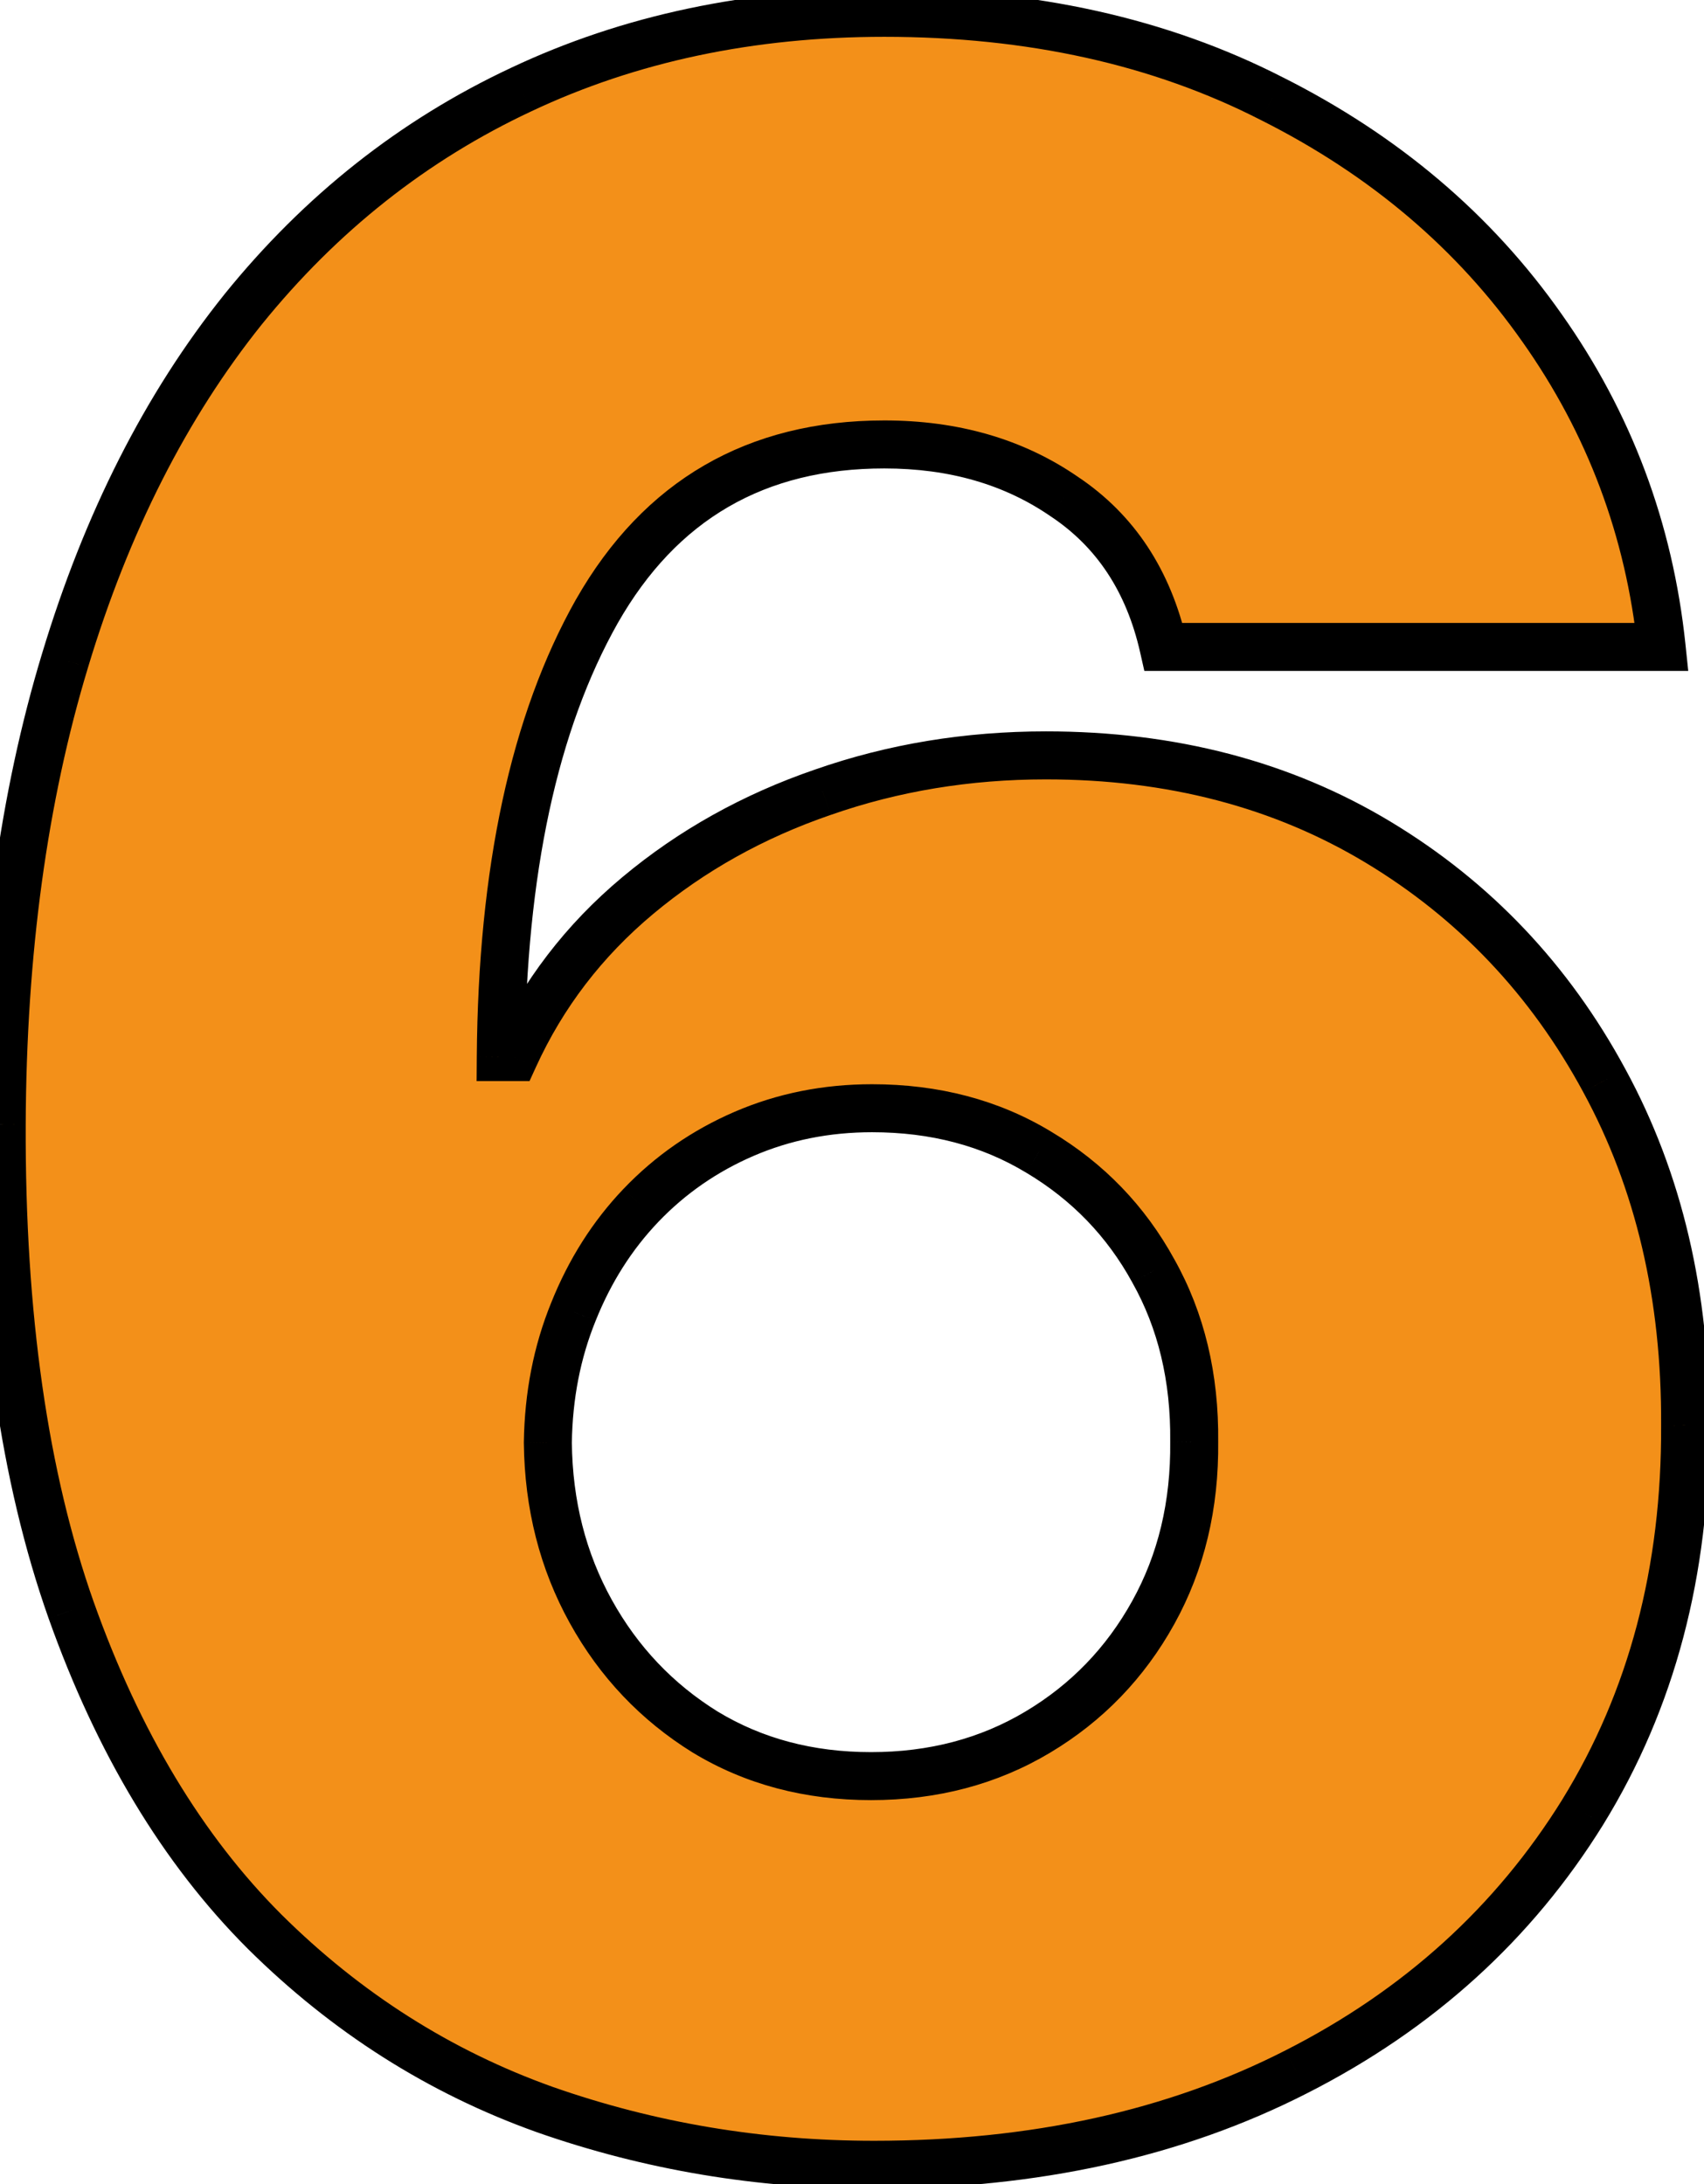 <?xml version="1.0" encoding="UTF-8"?> <svg xmlns="http://www.w3.org/2000/svg" width="71" height="91" viewBox="0 0 71 91" fill="none"> <path d="M36.42 90.193C31.648 90.193 27.074 89.426 22.699 87.892C18.324 86.329 14.432 83.858 11.023 80.477C7.614 77.068 4.929 72.608 2.969 67.097C1.009 61.557 0.043 54.81 0.071 46.855C0.099 39.668 0.98 33.219 2.713 27.509C4.446 21.77 6.918 16.898 10.128 12.892C13.367 8.886 17.23 5.832 21.719 3.73C26.236 1.599 31.278 0.534 36.847 0.534C42.955 0.534 48.338 1.727 52.997 4.114C57.685 6.472 61.435 9.653 64.247 13.659C67.06 17.636 68.722 22.068 69.233 26.954H48.48C47.855 24.199 46.477 22.111 44.347 20.69C42.244 19.241 39.744 18.517 36.847 18.517C31.506 18.517 27.514 20.832 24.872 25.463C22.259 30.094 20.923 36.287 20.866 44.043H21.421C22.614 41.429 24.332 39.185 26.577 37.31C28.821 35.435 31.392 34 34.29 33.006C37.216 31.983 40.312 31.472 43.58 31.472C48.807 31.472 53.423 32.679 57.429 35.094C61.435 37.508 64.574 40.818 66.847 45.023C69.119 49.199 70.242 53.986 70.213 59.383C70.242 65.463 68.821 70.832 65.952 75.492C63.082 80.122 59.105 83.73 54.02 86.315C48.963 88.901 43.097 90.193 36.42 90.193ZM36.293 74C38.878 74 41.193 73.389 43.239 72.168C45.284 70.946 46.889 69.284 48.054 67.182C49.219 65.079 49.787 62.707 49.758 60.065C49.787 57.395 49.219 55.023 48.054 52.949C46.918 50.875 45.327 49.227 43.281 48.006C41.264 46.784 38.949 46.173 36.335 46.173C34.432 46.173 32.656 46.528 31.009 47.239C29.361 47.949 27.926 48.943 26.704 50.222C25.511 51.472 24.574 52.949 23.892 54.653C23.21 56.33 22.855 58.148 22.827 60.108C22.855 62.693 23.452 65.037 24.616 67.139C25.781 69.242 27.372 70.918 29.389 72.168C31.406 73.389 33.707 74 36.293 74Z" fill="#F39019"></path> <path d="M22.699 87.892L22.363 88.834L22.368 88.836L22.699 87.892ZM11.023 80.477L10.316 81.184L10.319 81.187L11.023 80.477ZM2.969 67.097L2.026 67.43L2.027 67.432L2.969 67.097ZM0.071 46.855L-0.929 46.851L-0.929 46.852L0.071 46.855ZM2.713 27.509L3.67 27.799L3.67 27.798L2.713 27.509ZM10.128 12.892L9.35 12.263L9.348 12.267L10.128 12.892ZM21.719 3.73L22.143 4.636L22.145 4.635L21.719 3.73ZM52.997 4.114L52.541 5.004L52.548 5.007L52.997 4.114ZM64.247 13.659L63.429 14.234L63.431 14.236L64.247 13.659ZM69.233 26.954V27.954H70.343L70.228 26.851L69.233 26.954ZM48.48 26.954L47.505 27.176L47.681 27.954H48.48V26.954ZM44.347 20.69L43.779 21.514L43.785 21.518L43.792 21.522L44.347 20.69ZM24.872 25.463L24.004 24.968L24.001 24.971L24.872 25.463ZM20.866 44.043L19.866 44.035L19.859 45.043H20.866V44.043ZM21.421 44.043V45.043H22.063L22.33 44.458L21.421 44.043ZM26.577 37.31L27.218 38.077L27.218 38.077L26.577 37.31ZM34.29 33.006L34.614 33.952L34.62 33.95L34.29 33.006ZM57.429 35.094L56.913 35.95L56.913 35.95L57.429 35.094ZM66.847 45.023L65.967 45.498L65.968 45.501L66.847 45.023ZM70.213 59.383L69.213 59.378L69.213 59.388L70.213 59.383ZM65.952 75.492L66.802 76.018L66.803 76.016L65.952 75.492ZM54.02 86.315L53.567 85.424L53.565 85.425L54.02 86.315ZM43.239 72.168L42.726 71.309L43.239 72.168ZM49.758 60.065L48.759 60.055L48.758 60.065L48.759 60.076L49.758 60.065ZM48.054 52.949L47.177 53.429L47.182 53.439L48.054 52.949ZM43.281 48.006L42.763 48.861L42.769 48.864L43.281 48.006ZM26.704 50.222L25.982 49.531L25.981 49.531L26.704 50.222ZM23.892 54.653L24.818 55.03L24.82 55.025L23.892 54.653ZM22.827 60.108L21.827 60.093L21.827 60.106L21.827 60.119L22.827 60.108ZM24.616 67.139L23.742 67.624L23.742 67.624L24.616 67.139ZM29.389 72.168L28.862 73.018L28.871 73.023L29.389 72.168ZM36.42 89.193C31.757 89.193 27.295 88.444 23.03 86.948L22.368 88.836C26.852 90.408 31.538 91.193 36.42 91.193V89.193ZM23.035 86.95C18.803 85.439 15.035 83.048 11.727 79.767L10.319 81.187C13.828 84.668 17.845 87.22 22.363 88.834L23.035 86.95ZM11.73 79.77C8.446 76.486 5.832 72.162 3.911 66.761L2.027 67.432C4.026 73.054 6.782 77.65 10.316 81.184L11.73 79.77ZM3.911 66.763C2 61.362 1.043 54.736 1.071 46.859L-0.929 46.852C-0.958 54.883 0.017 61.751 2.026 67.43L3.911 66.763ZM1.071 46.859C1.099 39.749 1.97 33.4 3.67 27.799L1.756 27.218C-0.01 33.038 -0.9 39.586 -0.929 46.851L1.071 46.859ZM3.67 27.798C5.372 22.161 7.79 17.408 10.908 13.517L9.348 12.267C6.045 16.387 3.52 21.379 1.756 27.219L3.67 27.798ZM10.905 13.521C14.053 9.628 17.797 6.671 22.143 4.636L21.295 2.825C16.663 4.994 12.68 8.145 9.35 12.263L10.905 13.521ZM22.145 4.635C26.514 2.574 31.409 1.534 36.847 1.534V-0.466C31.148 -0.466 25.957 0.625 21.292 2.826L22.145 4.635ZM36.847 1.534C42.822 1.534 48.045 2.701 52.541 5.004L53.453 3.224C48.631 0.754 43.087 -0.466 36.847 -0.466V1.534ZM52.548 5.007C57.099 7.296 60.718 10.373 63.429 14.234L65.066 13.085C62.151 8.934 58.27 5.647 53.447 3.22L52.548 5.007ZM63.431 14.236C66.143 18.073 67.745 22.341 68.238 27.059L70.228 26.851C69.698 21.795 67.976 17.2 65.064 13.082L63.431 14.236ZM69.233 25.954H48.48V27.954H69.233V25.954ZM49.455 26.733C48.78 23.756 47.268 21.436 44.901 19.858L43.792 21.522C45.686 22.785 46.93 24.642 47.505 27.176L49.455 26.733ZM44.914 19.867C42.623 18.288 39.919 17.517 36.847 17.517V19.517C39.57 19.517 41.866 20.195 43.779 21.514L44.914 19.867ZM36.847 17.517C31.147 17.517 26.824 20.024 24.004 24.968L25.741 25.959C28.204 21.64 31.864 19.517 36.847 19.517V17.517ZM24.001 24.971C21.275 29.802 19.924 36.182 19.866 44.035L21.866 44.05C21.923 36.391 23.242 30.385 25.743 25.955L24.001 24.971ZM20.866 45.043H21.421V43.043H20.866V45.043ZM22.33 44.458C23.46 41.983 25.086 39.858 27.218 38.077L25.936 36.542C23.579 38.511 21.767 40.875 20.511 43.627L22.33 44.458ZM27.218 38.077C29.364 36.284 31.827 34.908 34.614 33.952L33.965 32.06C30.957 33.092 28.278 34.585 25.936 36.542L27.218 38.077ZM34.62 33.95C37.434 32.966 40.419 32.472 43.58 32.472V30.472C40.206 30.472 36.998 31 33.96 32.062L34.62 33.95ZM43.58 32.472C48.647 32.472 53.081 33.64 56.913 35.95L57.945 34.237C53.766 31.718 48.967 30.472 43.58 30.472V32.472ZM56.913 35.95C60.762 38.271 63.777 41.447 65.967 45.498L67.726 44.547C65.371 40.189 62.107 36.746 57.945 34.237L56.913 35.95ZM65.968 45.501C68.15 49.51 69.241 54.126 69.213 59.378L71.213 59.389C71.242 53.845 70.089 48.888 67.725 44.545L65.968 45.501ZM69.213 59.388C69.241 65.302 67.861 70.484 65.1 74.967L66.803 76.016C69.781 71.18 71.242 65.624 71.213 59.379L69.213 59.388ZM65.102 74.965C62.333 79.432 58.497 82.918 53.567 85.424L54.473 87.207C59.713 84.543 63.831 80.812 66.802 76.018L65.102 74.965ZM53.565 85.425C48.672 87.927 42.966 89.193 36.42 89.193V91.193C43.227 91.193 49.255 89.875 54.475 87.206L53.565 85.425ZM36.293 75C39.042 75 41.538 74.348 43.751 73.026L42.726 71.309C40.849 72.43 38.713 73 36.293 73V75ZM43.751 73.026C45.95 71.713 47.679 69.922 48.929 67.666L47.179 66.697C46.099 68.647 44.618 70.179 42.726 71.309L43.751 73.026ZM48.929 67.666C50.186 65.398 50.788 62.852 50.758 60.055L48.759 60.076C48.785 62.563 48.252 64.761 47.179 66.697L48.929 67.666ZM50.758 60.076C50.788 57.252 50.187 54.704 48.926 52.459L47.182 53.439C48.251 55.342 48.785 57.537 48.759 60.055L50.758 60.076ZM48.931 52.468C47.708 50.237 45.991 48.459 43.794 47.147L42.769 48.864C44.662 49.995 46.127 51.513 47.177 53.429L48.931 52.468ZM43.799 47.15C41.609 45.824 39.111 45.173 36.335 45.173V47.173C38.787 47.173 40.919 47.744 42.763 48.861L43.799 47.15ZM36.335 45.173C34.304 45.173 32.393 45.553 30.613 46.32L31.404 48.157C32.92 47.504 34.559 47.173 36.335 47.173V45.173ZM30.613 46.32C28.844 47.083 27.297 48.154 25.982 49.531L27.427 50.912C28.555 49.733 29.878 48.815 31.404 48.157L30.613 46.32ZM25.981 49.531C24.695 50.879 23.69 52.467 22.964 54.282L24.82 55.025C25.458 53.431 26.328 52.064 27.428 50.912L25.981 49.531ZM22.966 54.277C22.233 56.077 21.857 58.019 21.827 60.093L23.827 60.122C23.853 58.276 24.187 56.582 24.818 55.03L22.966 54.277ZM21.827 60.119C21.857 62.857 22.491 65.366 23.742 67.624L25.491 66.655C24.413 64.708 23.853 62.529 23.827 60.097L21.827 60.119ZM23.742 67.624C24.988 69.874 26.698 71.676 28.862 73.018L29.916 71.318C28.046 70.159 26.574 68.609 25.491 66.655L23.742 67.624ZM28.871 73.023C31.059 74.348 33.543 75 36.293 75V73C33.872 73 31.753 72.43 29.907 71.312L28.871 73.023Z" fill="black"></path> </svg> 